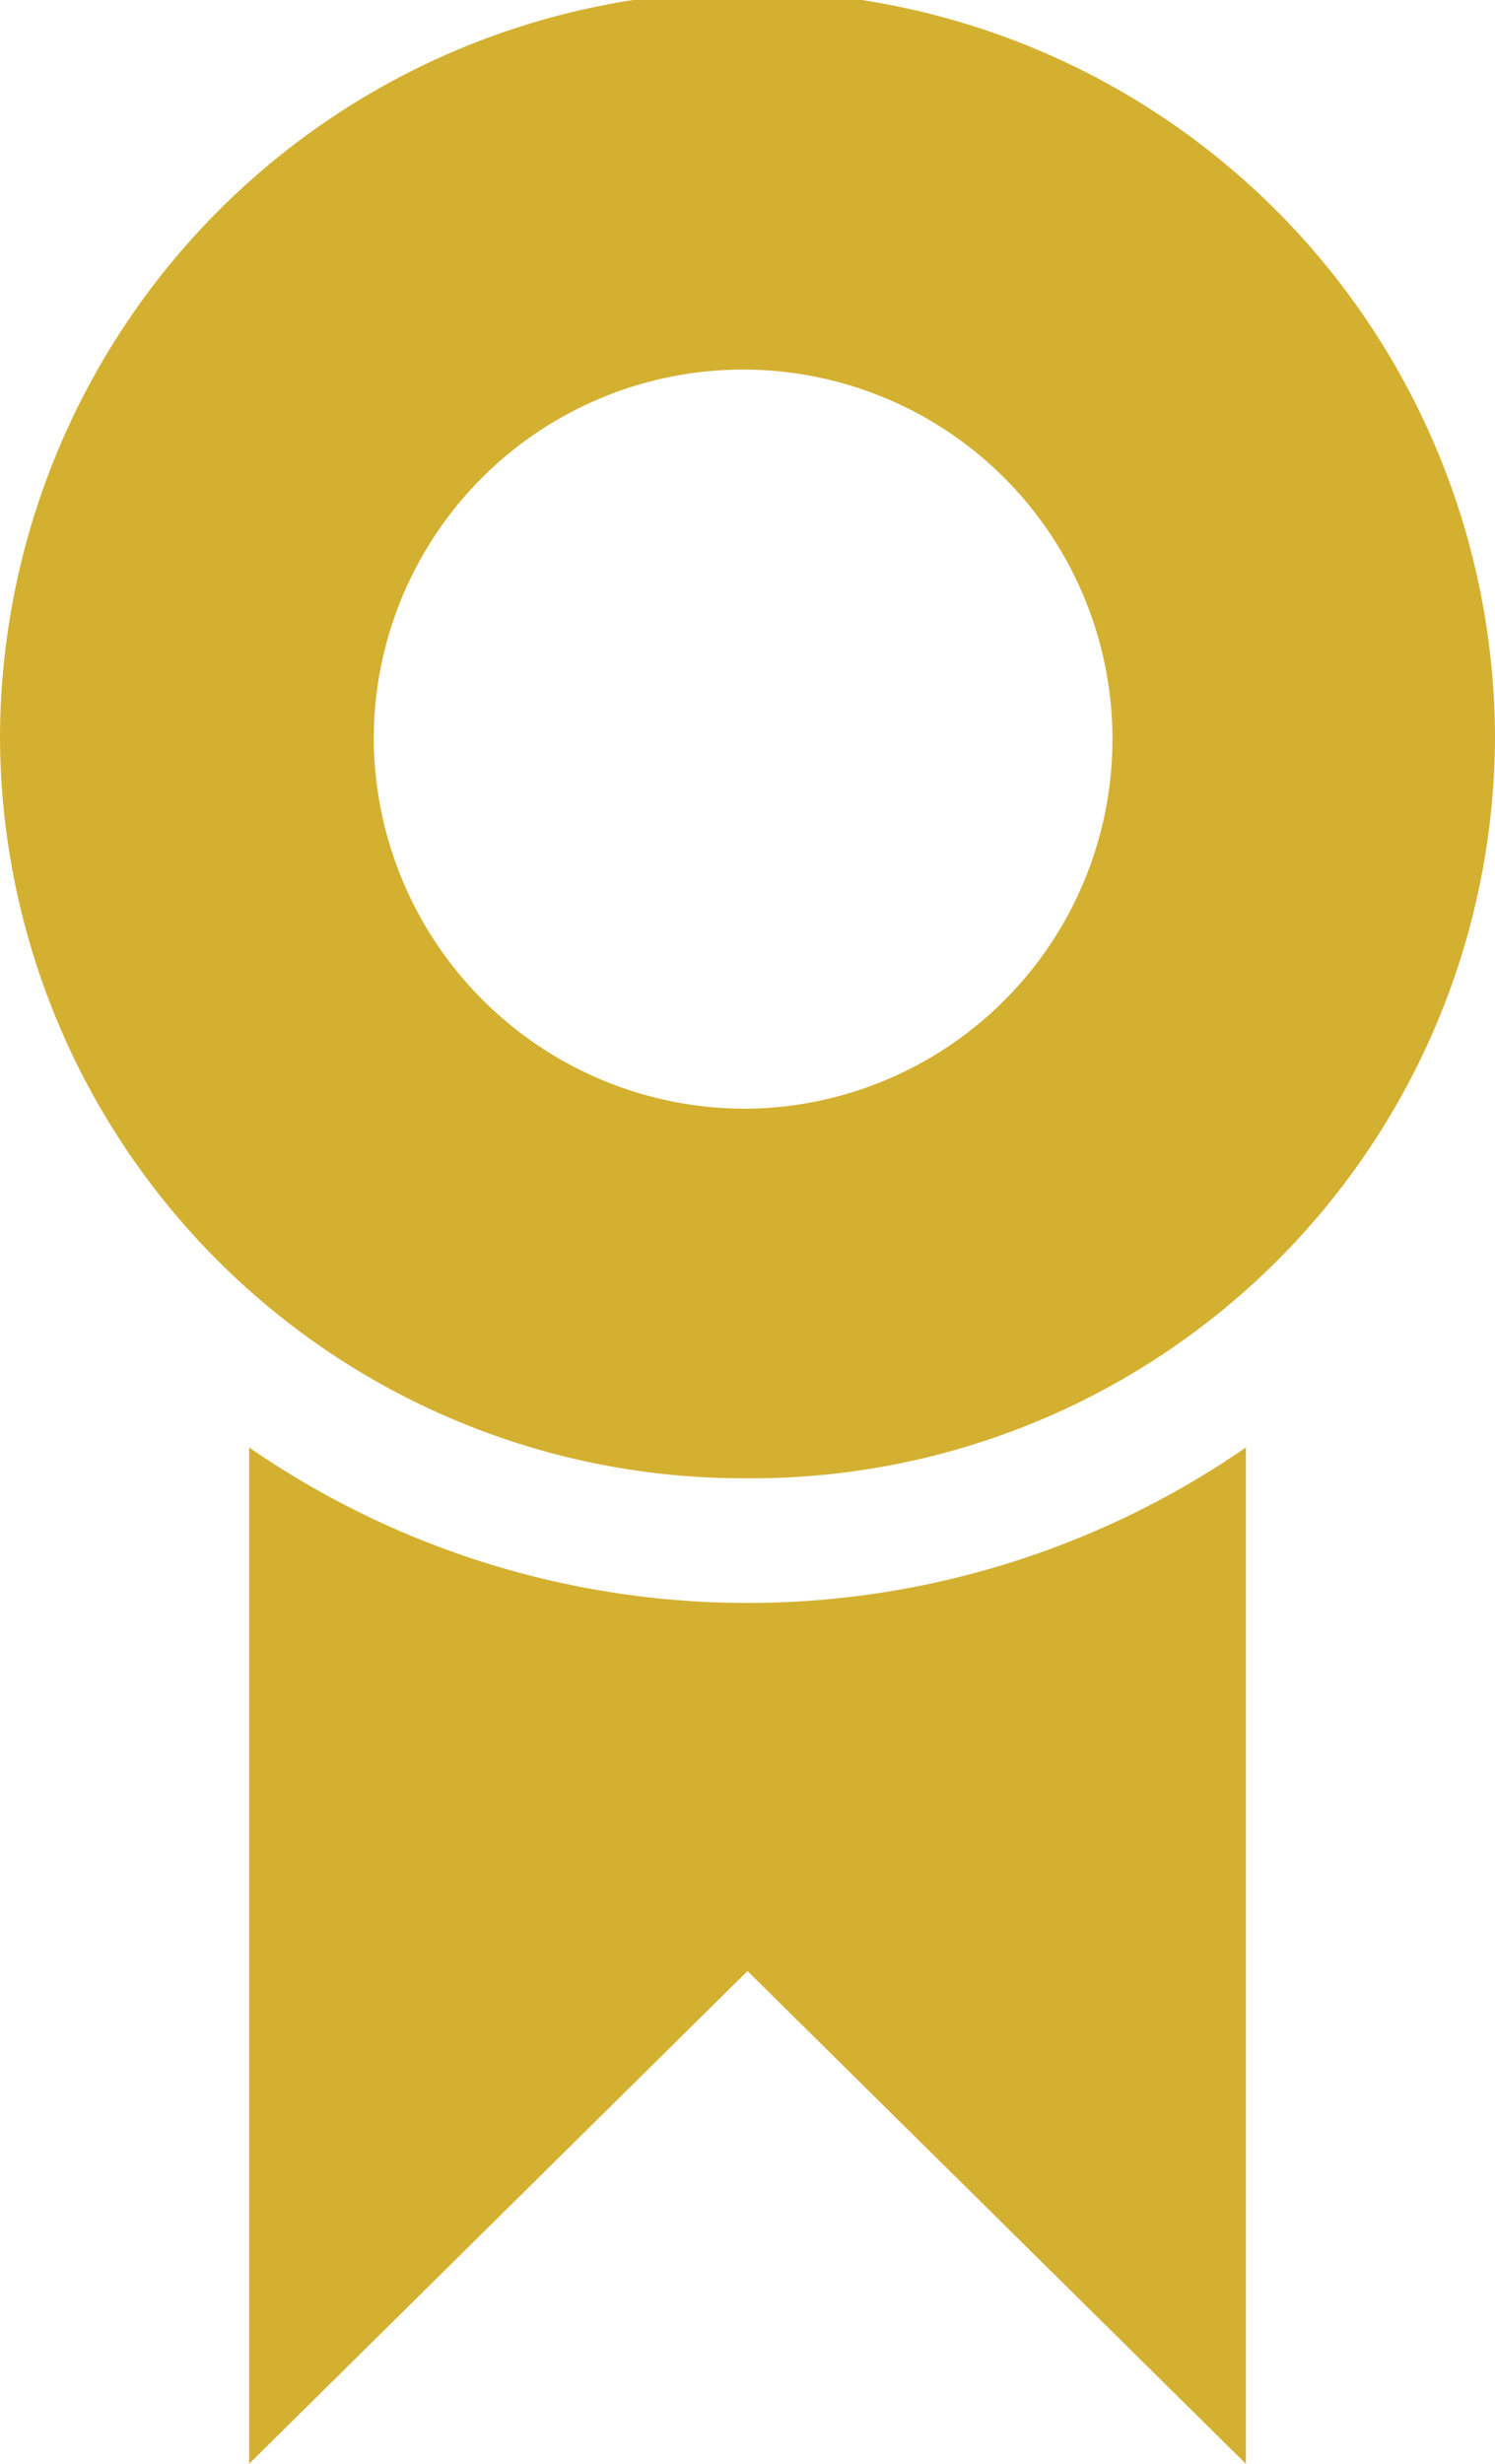 <svg xmlns="http://www.w3.org/2000/svg" width="17" height="28" viewBox="0 0 17 28">
  <path id="rewards-center" d="M12.5,16.8A8.45,8.45,0,0,1,4,8.4a8.5,8.5,0,0,1,17,0A8.45,8.45,0,0,1,12.5,16.8Zm0-4.2A4.2,4.2,0,1,0,8.25,8.4,4.225,4.225,0,0,0,12.5,12.6Zm5.667,3.85V28L12.5,22.4,6.833,28V16.45A9.971,9.971,0,0,0,18.167,16.45Z" transform="translate(-4)" fill="#d4b031"/>
</svg>
